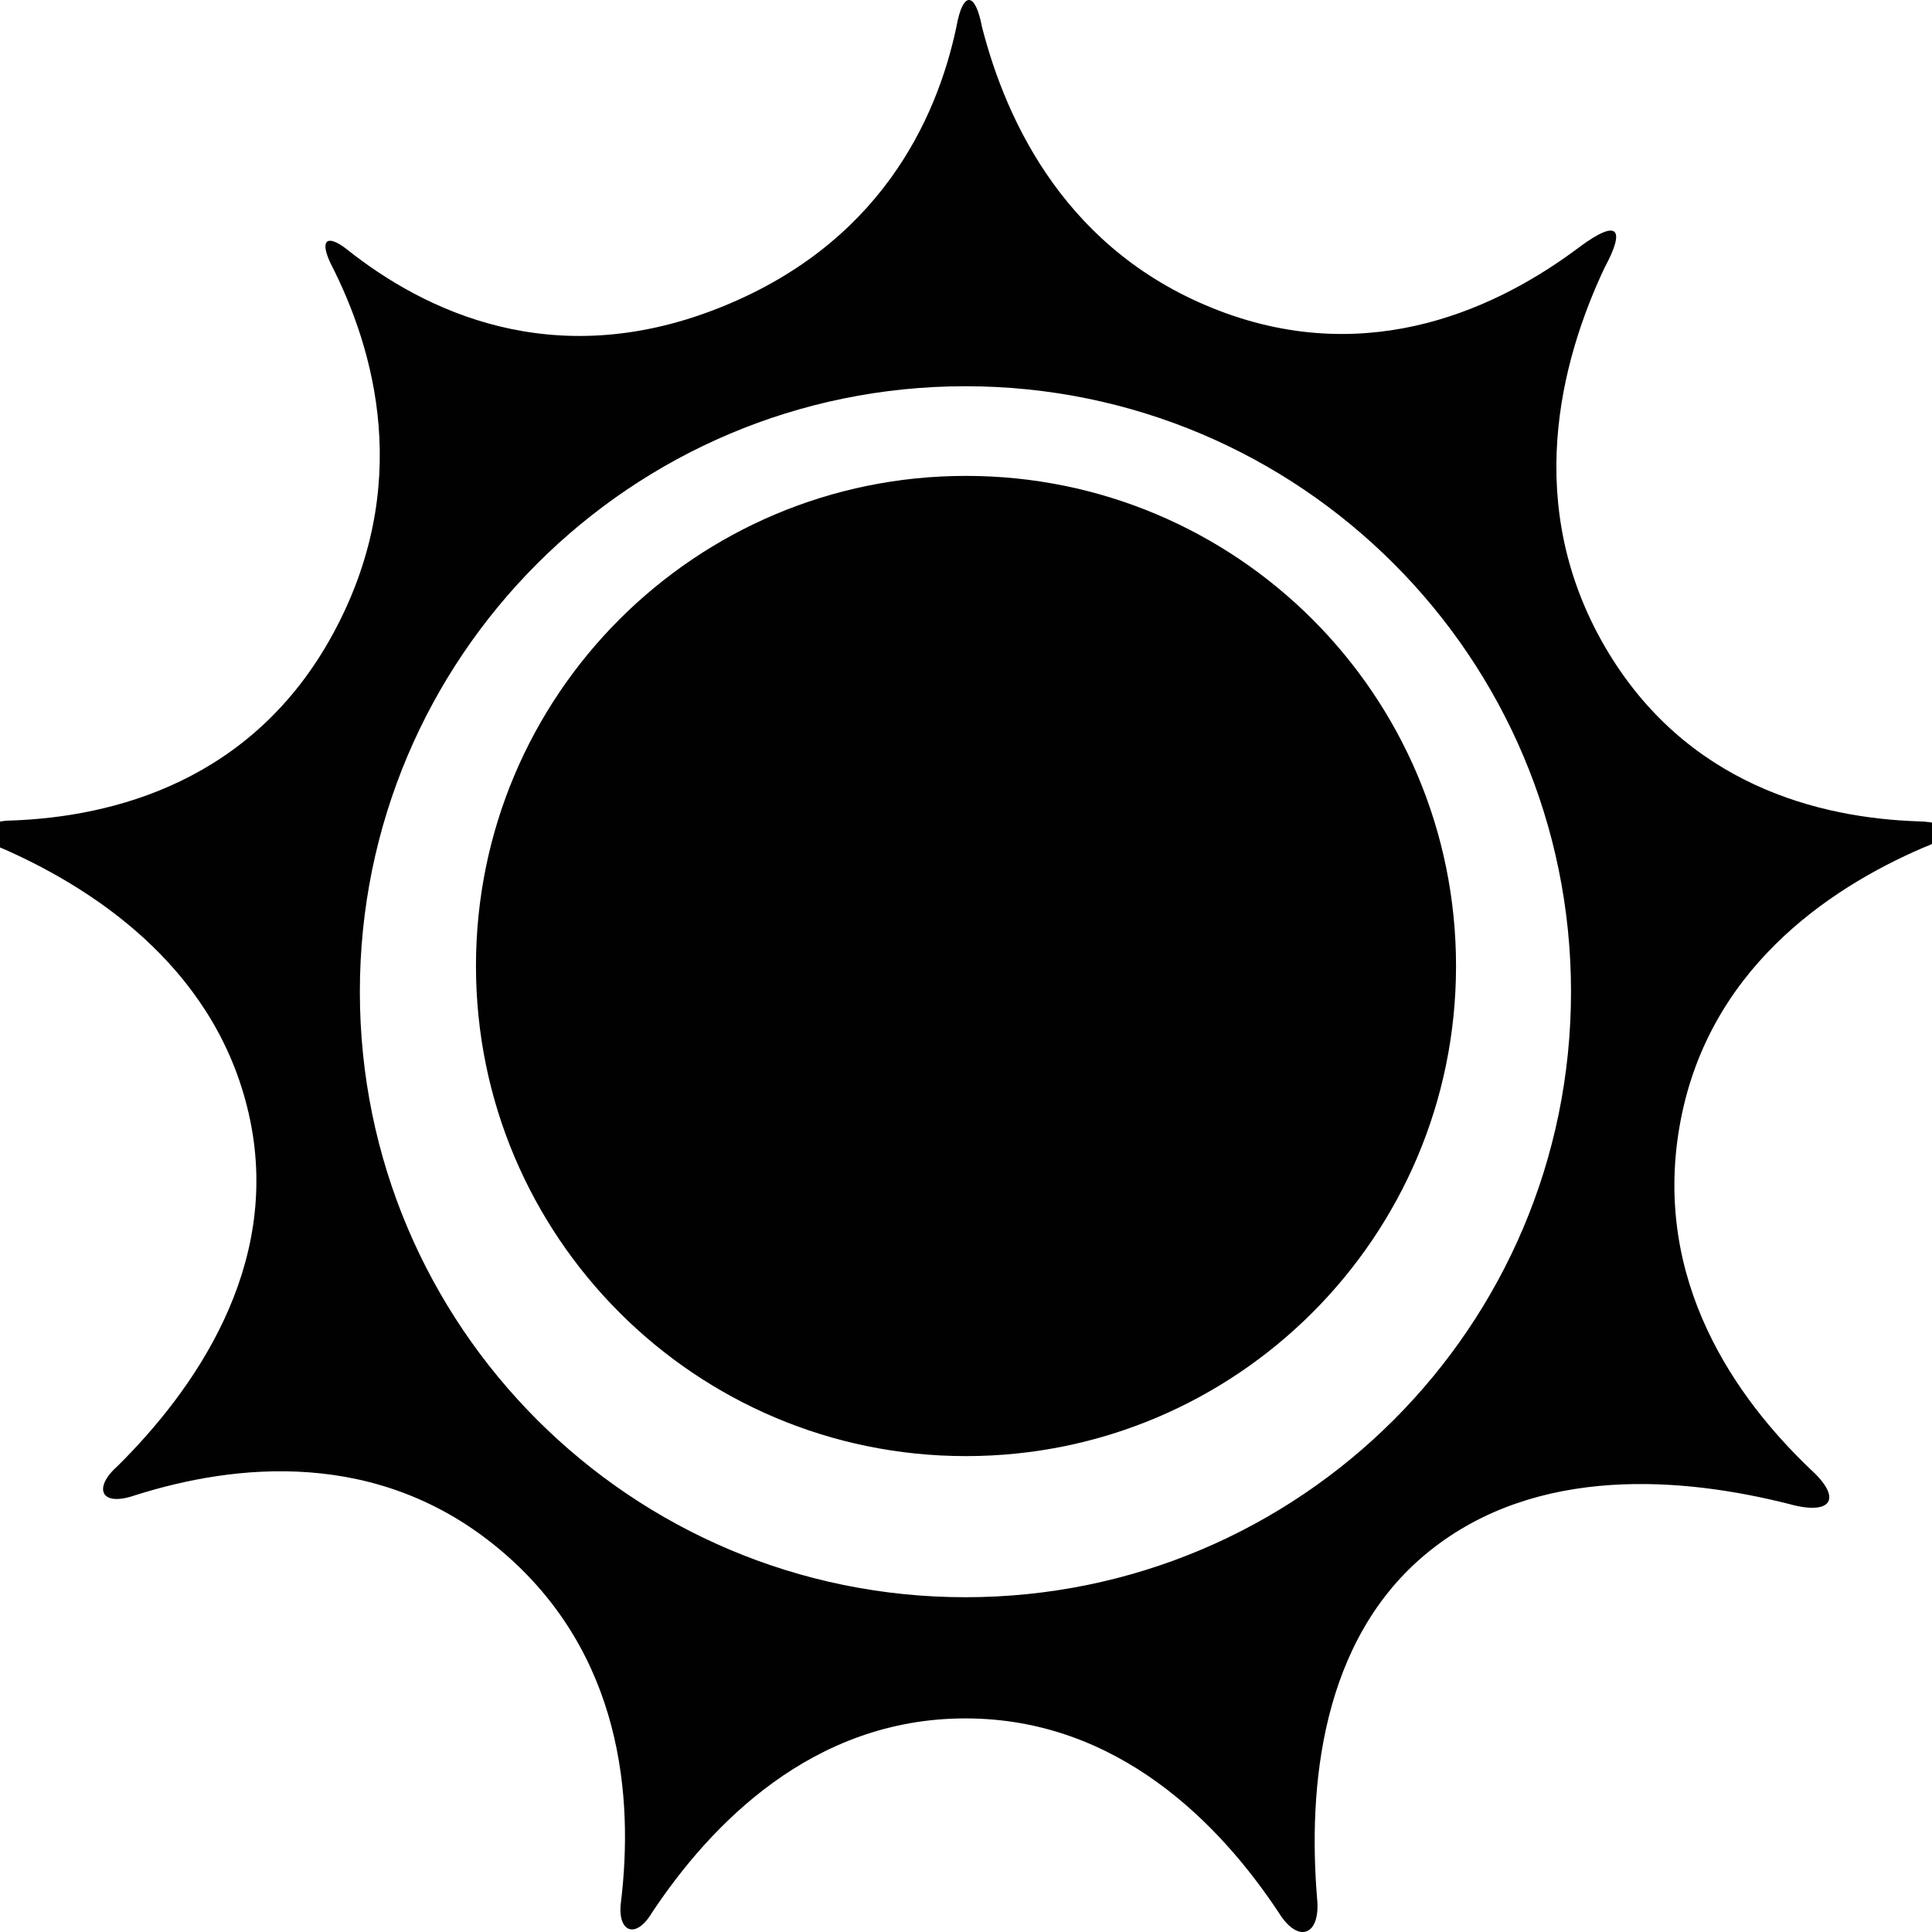 <?xml version="1.0" encoding="utf-8"?>
<!-- Generator: Adobe Illustrator 15.0.0, SVG Export Plug-In . SVG Version: 6.00 Build 0)  -->
<!DOCTYPE svg PUBLIC "-//W3C//DTD SVG 1.1//EN" "http://www.w3.org/Graphics/SVG/1.1/DTD/svg11.dtd">
<svg version="1.1" id="Layer_1" xmlns="http://www.w3.org/2000/svg" xmlns:xlink="http://www.w3.org/1999/xlink" x="0px" y="0px"
	 width="72px" height="72px" viewBox="0 0 72 72" style="enable-background:new 0 0 72 72;" xml:space="preserve">
<path style="fill:#010101;" d="M59.813,24.106c-3.063-5.269-1.665-10.631-0.017-14.126c0.779-1.44,0.529-1.855-0.92-0.784
	c-2.985,2.249-7.785,4.545-13.436,2.385C39.787,9.421,37.515,4.597,36.595,1c-0.244-1.3-0.708-1.364-0.951-0.008
	c-0.737,3.494-2.889,8.158-8.931,10.517c-6.123,2.393-10.898,0.084-13.795-2.224c-0.744-0.576-1.002-0.33-0.604,0.517
	c1.675,3.261,3.083,8.327,0.095,13.821c-2.997,5.515-8.207,6.819-11.974,6.955c-1.116,0-1.368,0.661-0.188,1.109
	c3.484,1.559,7.942,4.583,9.075,10.056c1.137,5.506-2.107,10.085-4.937,12.889c-0.919,0.81-0.65,1.538,0.633,1.098
	c3.691-1.174,9.096-1.809,13.666,2.066c4.53,3.834,4.92,9.229,4.46,13.067c-0.157,1.127,0.538,1.448,1.154,0.415
	c2.177-3.278,5.976-7.238,11.68-7.238c5.693,0,9.497,3.951,11.666,7.222c0.736,1.202,1.584,0.872,1.439-0.525
	c-0.33-4.028,0.094-9.624,4.16-12.91c4.058-3.283,9.581-2.754,13.439-1.775c1.58,0.437,2.008-0.203,0.775-1.309
	c-2.762-2.639-5.854-6.988-4.871-12.732c0.991-5.819,5.515-8.878,9.064-10.411c1.249-0.466,1.135-0.961-0.17-0.991
	C67.814,30.485,62.816,29.261,59.813,24.106 M35.979,59.524c-12.461,0-22.568-10.094-22.568-22.563
	c0-12.465,10.106-22.567,22.568-22.567c12.466,0,22.568,10.102,22.568,22.567C58.547,49.431,48.445,59.524,35.979,59.524"/>
<path style="fill:#010101;" d="M35.998,17.735c-10.089,0-18.26,8.171-18.26,18.265c0,10.081,8.17,18.265,18.26,18.265
	c10.089,0,18.264-8.184,18.264-18.265C54.262,25.906,46.087,17.735,35.998,17.735"/>
</svg>
